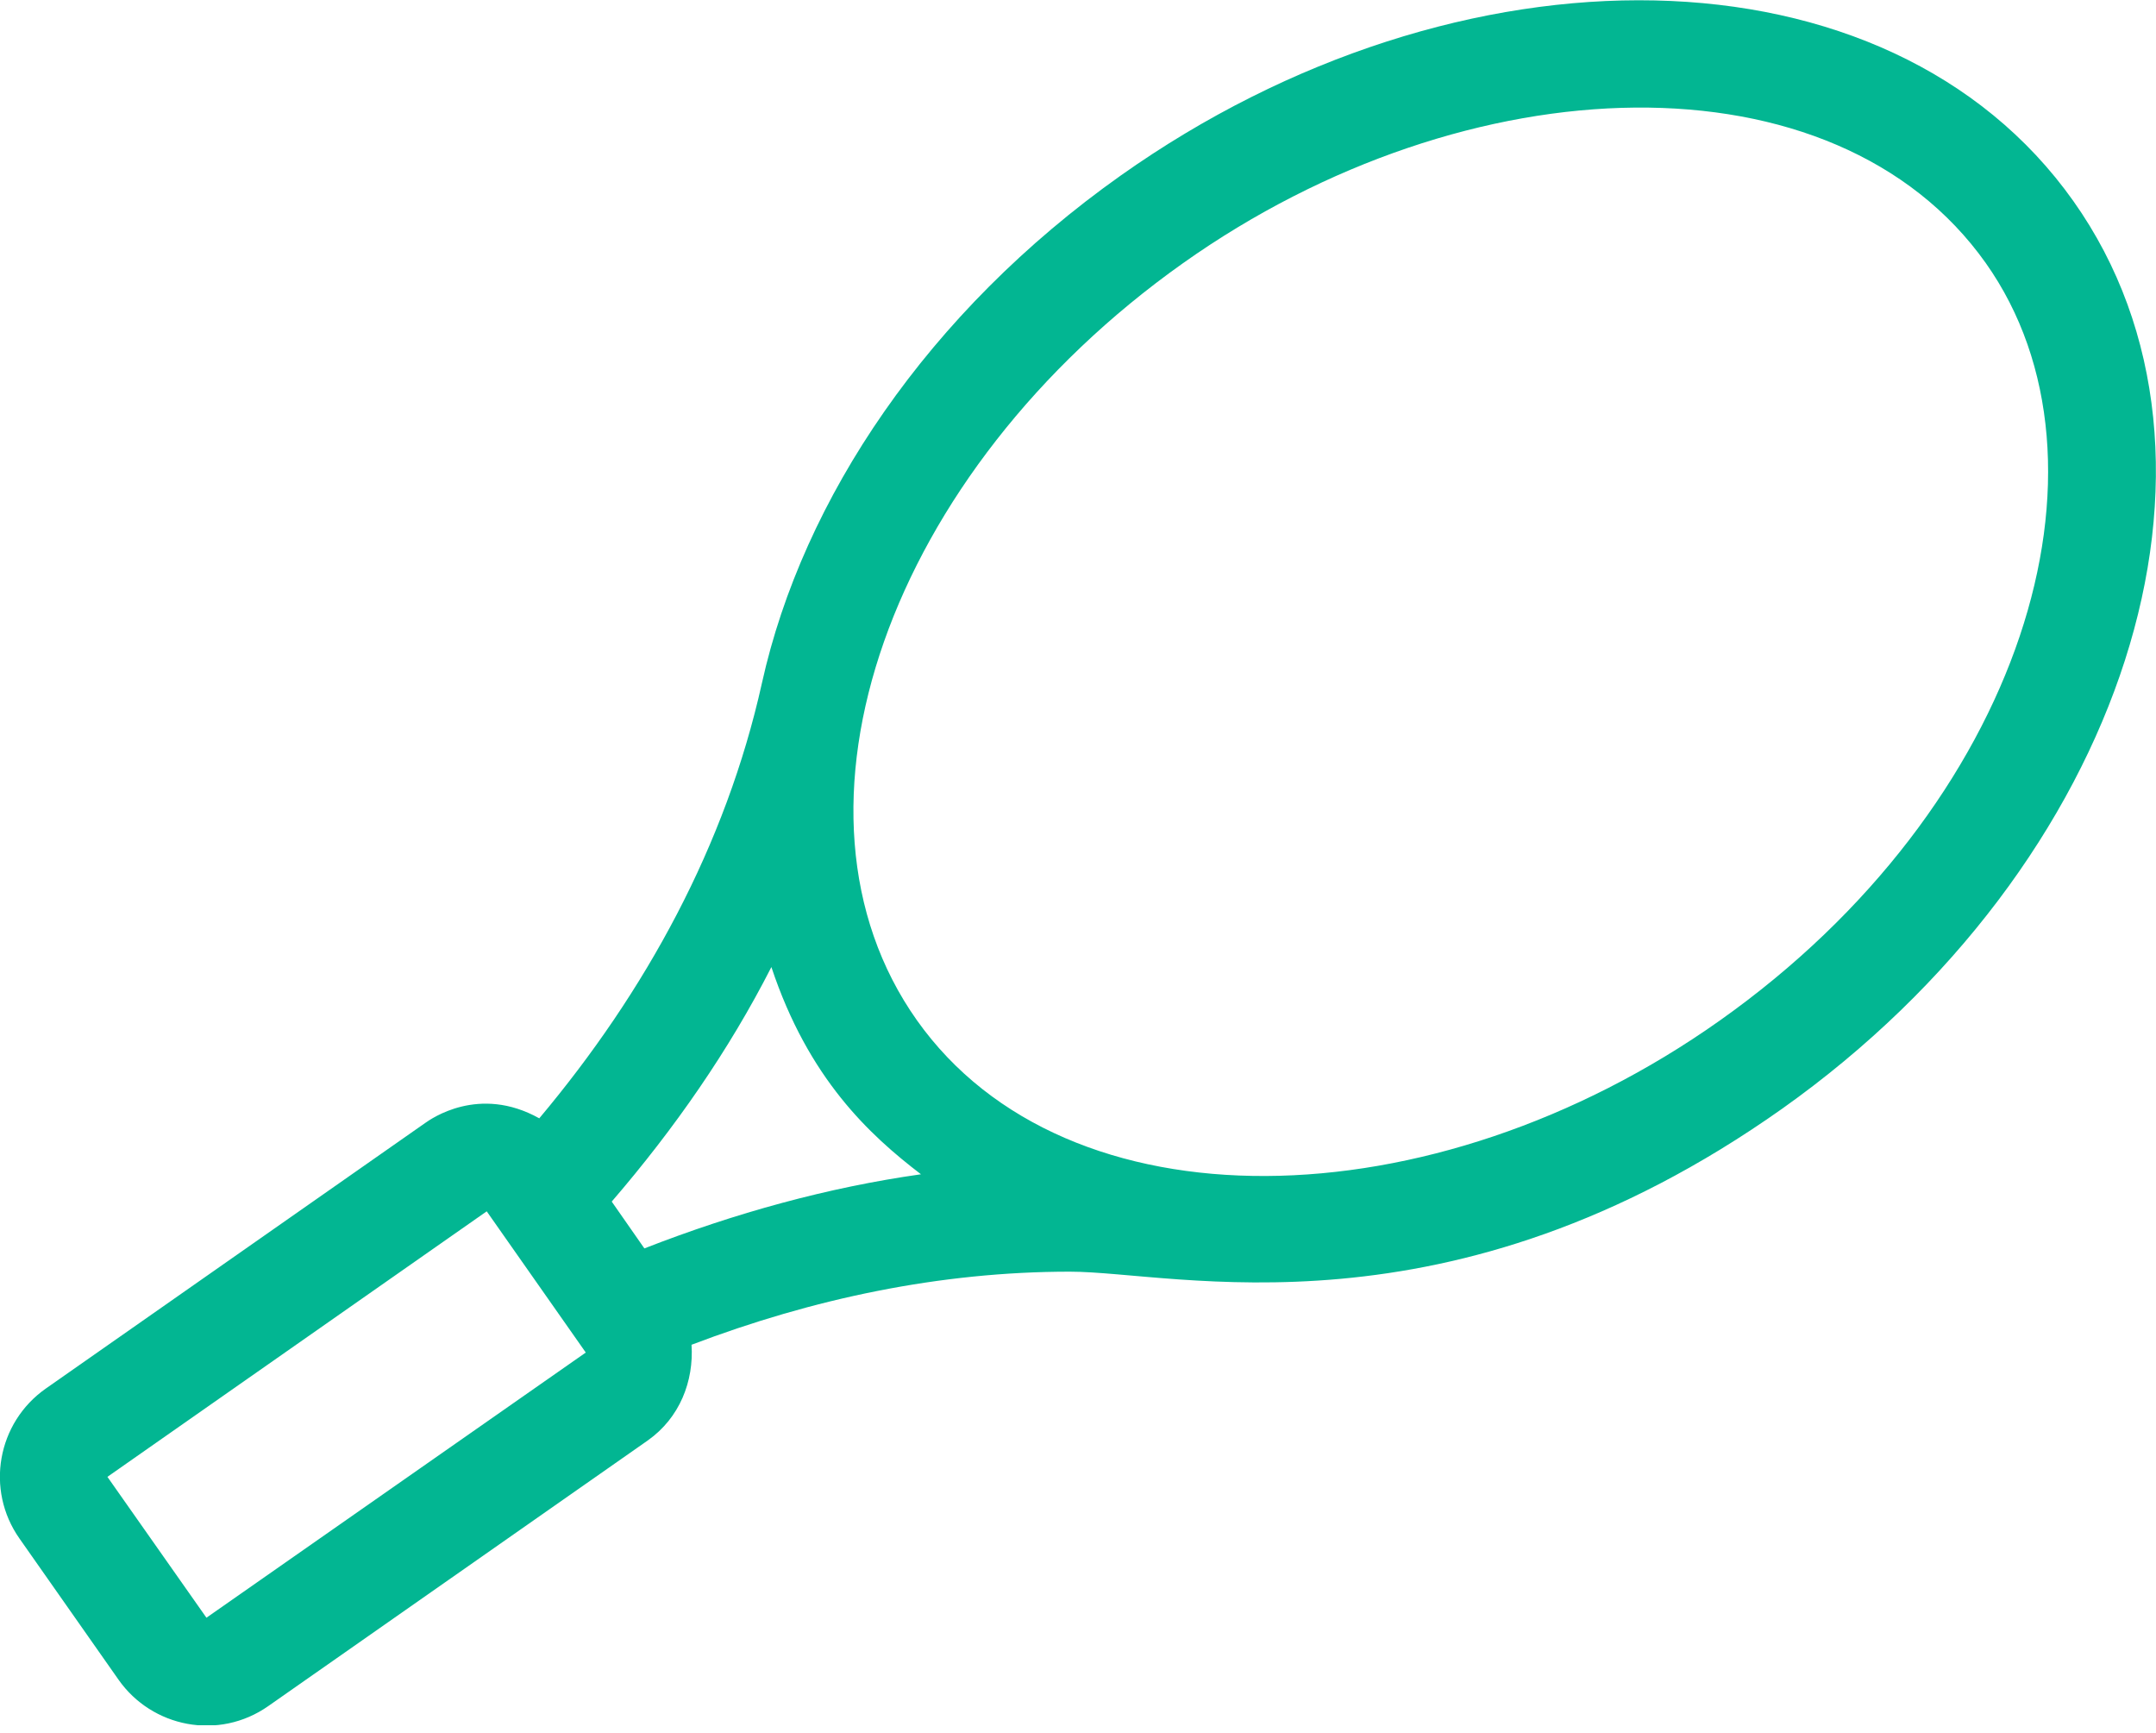 <svg xmlns="http://www.w3.org/2000/svg" width="56" height="45" viewBox="0 0 56 45" fill="none"><g clip-path="url(#clip0_635_4048)"><path d="M53.855 5.223C49.051 -1.558 37.912 -1.672 29.11 4.558C24.105 8.102 20.85 12.958 19.791 17.735C18.855 21.953 16.764 25.759 14.007 29.04C12.441 28.165 11.19 29.058 11.041 29.163L1.189 36.058C-0.071 36.942 -0.386 38.683 0.506 39.952L3.079 43.618C3.945 44.852 5.677 45.21 6.972 44.3L16.825 37.405C17.656 36.819 18.024 35.865 17.962 34.92C21.112 33.722 24.42 33.022 27.789 33.022C30.554 33.022 37.615 34.929 46.295 28.787C55.202 22.469 58.597 11.917 53.855 5.223ZM5.362 42.008L2.79 38.35L12.642 31.455L15.215 35.122L5.362 42.008ZM16.737 32.418L15.889 31.202C17.525 29.303 18.934 27.273 20.036 25.112C20.999 28.008 22.582 29.469 23.921 30.493C21.506 30.834 19.091 31.499 16.737 32.418ZM44.667 26.503C37.177 31.805 27.692 31.963 23.816 26.494C19.975 21.069 23.072 12.258 30.729 6.833C38.14 1.583 47.669 1.312 51.58 6.833C55.255 12.03 52.551 20.929 44.667 26.503Z" fill="#02B692"></path></g><defs><clipPath id="clip0_635_4048"><rect width="56" height="44.8" fill="white"></rect></clipPath></defs></svg>